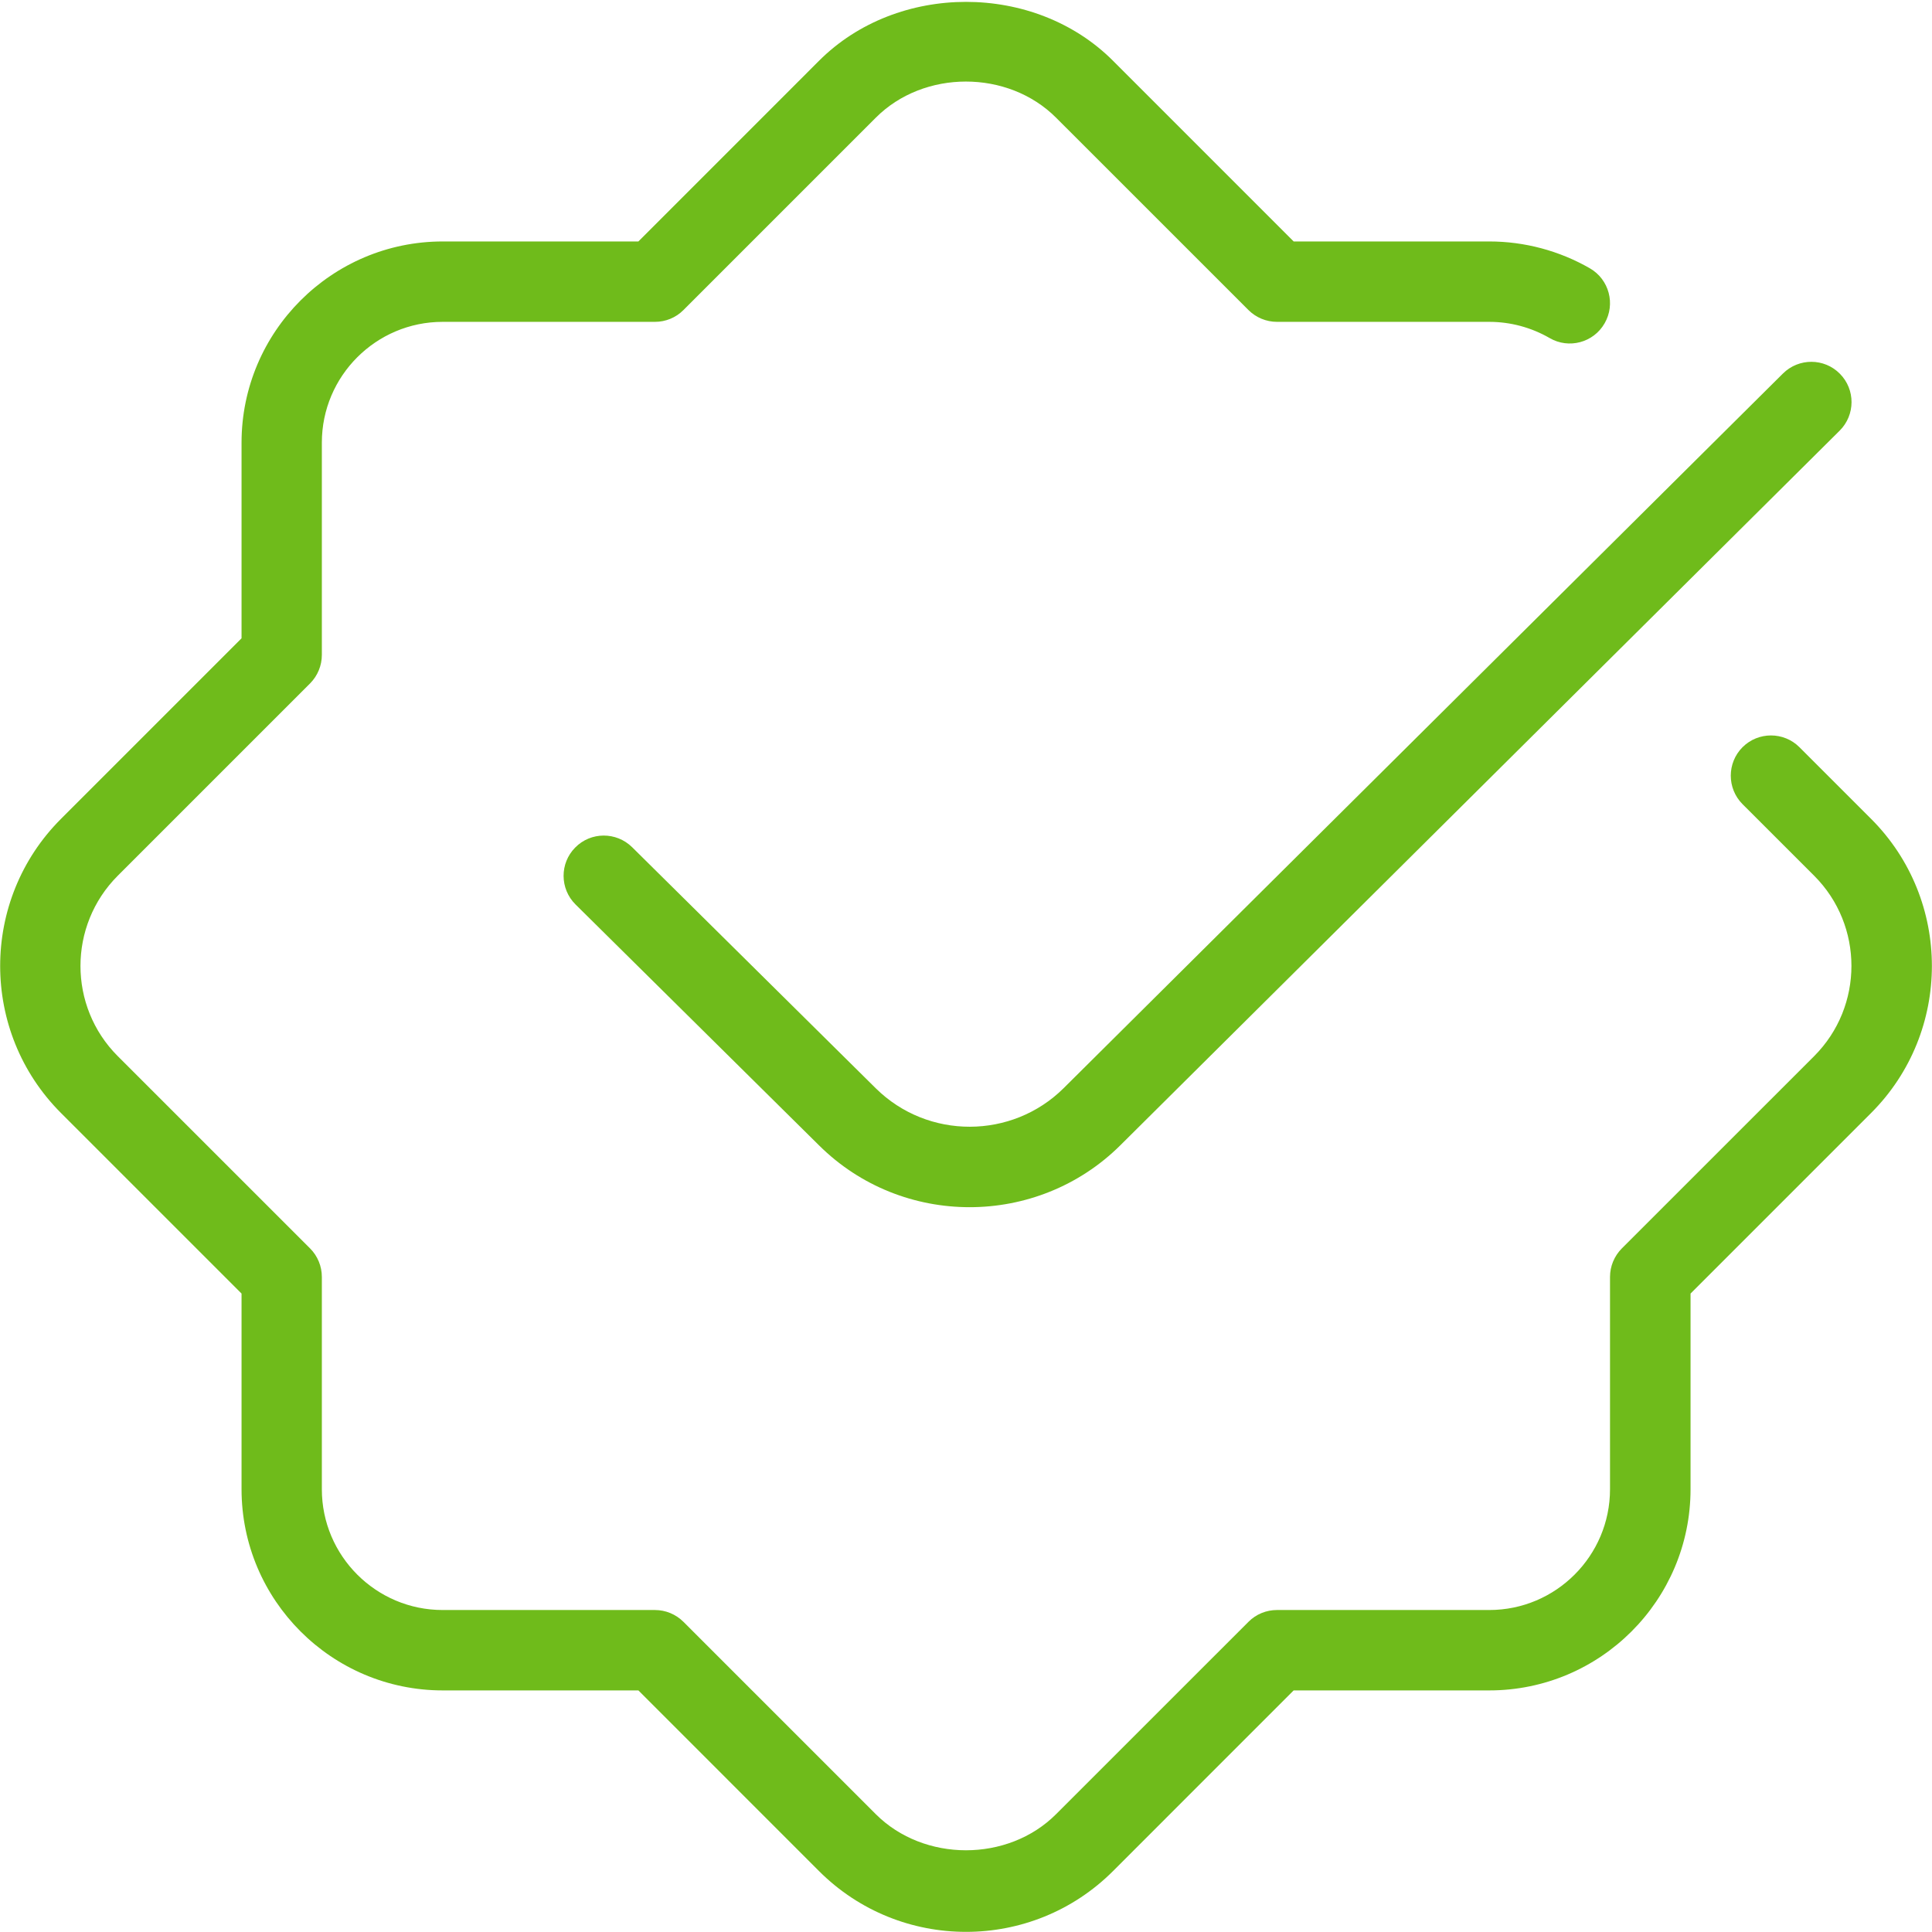 <svg width="44" height="44" viewBox="0 0 44 44" fill="none" xmlns="http://www.w3.org/2000/svg">
<g clip-path="url(#clip0_34_256)">
<path d="M42.613 25.348L38.501 29.46V33.915C38.501 36.443 36.446 38.498 33.917 38.498H29.462L25.35 42.611C24.426 43.535 23.214 43.997 22.001 43.997C20.787 43.997 19.575 43.535 18.651 42.611L14.539 38.498H10.084C7.556 38.498 5.501 36.443 5.501 33.915V29.46L1.389 25.348C-0.458 23.502 -0.458 20.495 1.389 18.649L5.501 14.537V10.082C5.501 7.556 7.556 5.499 10.084 5.499H14.539L18.651 1.386C20.439 -0.405 23.564 -0.405 25.35 1.386L29.462 5.499H33.917C34.722 5.499 35.514 5.711 36.209 6.111C36.647 6.364 36.797 6.925 36.544 7.363C36.291 7.805 35.727 7.953 35.292 7.699C34.874 7.458 34.401 7.33 33.917 7.33H29.083C28.839 7.33 28.606 7.233 28.434 7.062L24.052 2.681C22.956 1.583 21.04 1.583 19.945 2.681L15.564 7.062C15.392 7.235 15.159 7.33 14.915 7.33H10.08C8.564 7.33 7.33 8.564 7.33 10.08V14.915C7.33 15.158 7.233 15.391 7.063 15.563L2.681 19.945C1.55 21.078 1.55 22.921 2.681 24.052L7.063 28.433C7.235 28.606 7.33 28.839 7.33 29.082V33.917C7.33 35.433 8.564 36.667 10.08 36.667H14.915C15.159 36.667 15.392 36.764 15.564 36.935L19.945 41.316C21.042 42.413 22.958 42.413 24.052 41.316L28.434 36.935C28.606 36.762 28.839 36.667 29.083 36.667H33.917C35.434 36.667 36.667 35.433 36.667 33.917V29.082C36.667 28.839 36.764 28.606 36.935 28.433L41.317 24.052C42.448 22.919 42.448 21.076 41.317 19.945L39.685 18.314C39.328 17.956 39.328 17.375 39.685 17.017C40.042 16.66 40.624 16.66 40.981 17.017L42.613 18.649C44.459 20.495 44.459 23.502 42.613 25.348ZM19.945 24.785L14.396 19.294C14.035 18.939 13.454 18.941 13.1 19.302C12.744 19.661 12.748 20.242 13.107 20.598L18.657 26.089C19.603 27.026 20.842 27.493 22.083 27.493C23.324 27.493 24.571 27.022 25.517 26.081L41.898 9.807C42.255 9.451 42.259 8.87 41.901 8.511C41.548 8.153 40.967 8.148 40.605 8.507L24.224 24.782C23.049 25.949 21.13 25.957 19.945 24.785Z" fill="#6FBB1B"/>
</g>
<defs>
<clipPath id="clip0_34_256">
<rect width="44" height="44" fill="white"/>
</clipPath>
</defs>
</svg>
